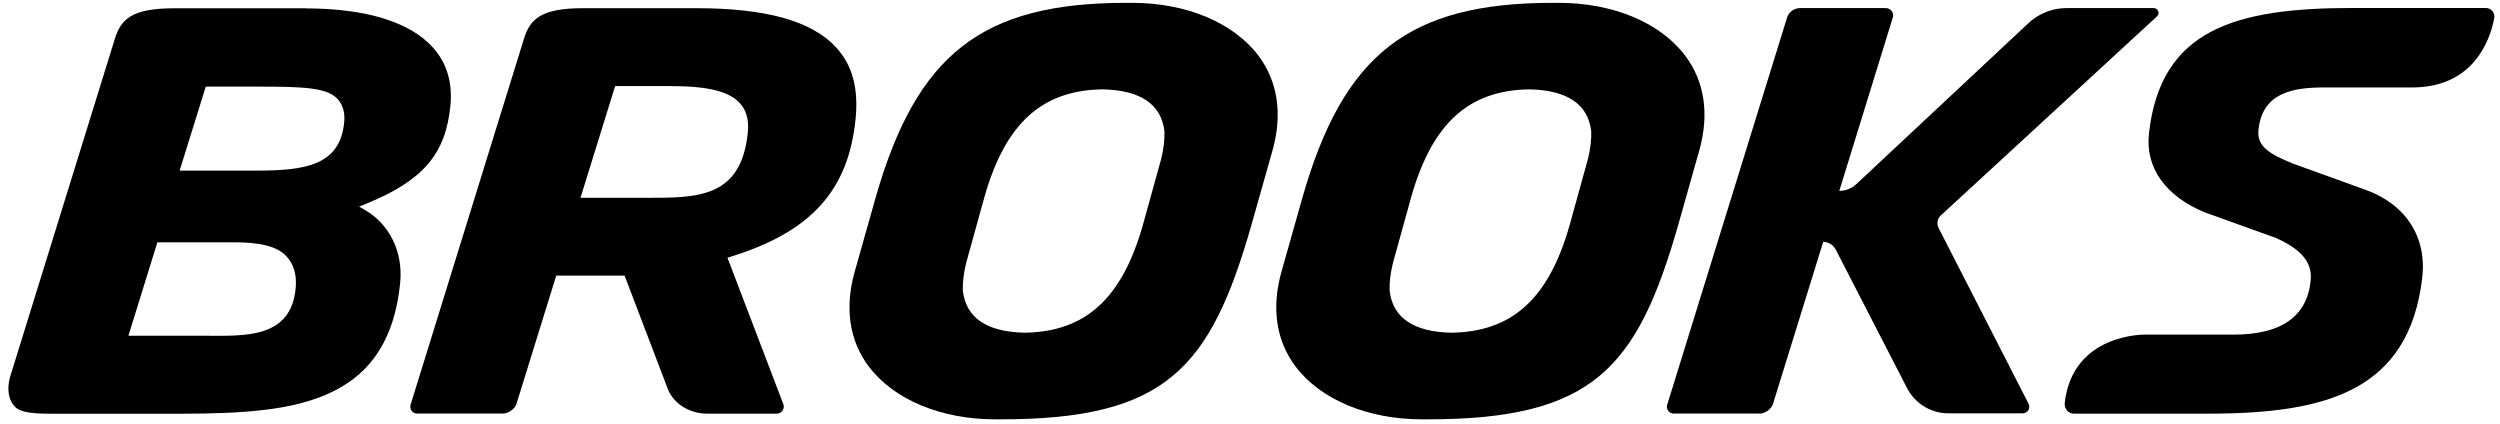 <?xml version="1.0" encoding="UTF-8"?>
<svg xmlns="http://www.w3.org/2000/svg" version="1.1" viewBox="0 0 2381.2 403.4">
  <!-- Generator: Adobe Illustrator 28.6.0, SVG Export Plug-In . SVG Version: 1.2.0 Build 709)  -->
  <g>
    <g id="Layer_2">
      <g>
        <path d="M499.2,36.5c5.8-18.4,16.2-28.7,56.3-28.7h107.4c67.1,0,110.8,12.3,133.8,37.7,15.1,16.6,21,38.5,18.3,66.9-6.6,68.7-42.1,108.2-118.7,132l-3.4,1.1,53.2,139.4c1.7,4.4-1.6,9.1-6.4,9.1h-66c-18.3,0-33.9-10.7-38.8-26.6l-40-104.9h-65.1s-37.8,121.9-37.8,121.9c-1.5,5.1-7.6,9.5-13.1,9.5h-81.6c-4.4,0-7.5-4.2-6.2-8.5L499.2,36.5ZM585.9,82l-33,106.4h63.1c48.4.1,90.2.1,96.3-62.5,1.1-11.7-1.3-20.8-7.6-27.6-10.2-11.3-30.5-16.3-65.8-16.3h-52.9Z"/>
        <path d="M1354.3,399.4c-51.6,0-96.5-18.8-120.3-50.3-18.4-24.4-23.1-55.4-13.6-89.7l19.9-70.4C1279.4,51.4,1341.9,2.7,1479.1,2.7h5.7c51.6,0,96.5,18.8,120.3,50.3,18.4,24.4,23.1,55.4,13.6,89.7l-19.9,70.4c-39.2,137.5-81.2,186.3-239,186.3h-5.7ZM1456.3,85.1c-57.6,1-92.1,32.5-112,102l-17.6,63.5c-2.4,9.9-3.4,18.6-3.1,26.4,3,25.8,22.9,39.2,59.1,39.9,57.7-1,92.3-32.4,112.2-102l17.6-63.5c2.4-9.8,3.4-18.7,3.1-26.4-3-25.8-22.9-39.2-59.1-39.9h0s0,0,0,0Z"/>
        <path d="M1675.7,394c5.5,0,11.6-4.4,13.1-9.5l47.8-154.2c5,.2,9.6,3,11.9,7.4l67.9,131.9c7.6,14.8,22.9,24.1,39.5,24.1h70.7c4.7,0,7.7-5,5.6-9.1l-85.7-167.4c-2.1-4.1-1.2-9,2.2-12.1l205.8-189.5c3.1-2.8,1.1-7.9-3.1-7.9h-83.3c-13.8,0-27.4,5.7-37.3,15.5l-162.7,152.2c-4.4,4.1-10.2,6.4-16.2,6.4l51-165.2c1.3-4.4-2.1-8.9-6.7-8.9h-81.6c-5.6,0-10.9,3.8-12.4,8.9l-114.2,368.9c-1.3,4.2,1.8,8.4,6.2,8.4h81.6Z"/>
        <path d="M2297.5,83.3h-83c-30.9-.1-59.9,4.9-63.4,40.9-1.4,15,10,22.4,33.1,31.7l68.4,24.7c38.8,13.7,59.2,45.2,54.5,84.3-12.8,107.1-90.7,129.1-203.8,129.1h-127.8c-5.4,0-9.5-4.7-8.9-10.2,7.6-66.8,77-65.1,77-65.1h84.1c45.3,0,69.9-17.4,73.2-51.7,1.6-16.9-8.6-29.3-33-40.3l-67.8-24.4c-37.4-15.3-56.8-42.6-53.3-74.8,10.9-99.8,82.5-119.9,194.4-119.9h126.4c5.3,0,9.1,4.7,8.1,9.9-4,20.5-19.4,65.8-78.3,65.8Z"/>
        <path d="M947.8,399.4c-51.6,0-96.5-18.8-120.3-50.3-18.4-24.4-23.1-55.4-13.6-89.7l19.9-70.4C872.9,51.4,935.4,2.7,1072.6,2.7h5.7c51.6,0,96.5,18.8,120.3,50.3,18.4,24.4,23.1,55.4,13.6,89.7l-19.9,70.4c-39.2,137.5-81.2,186.3-239,186.3h-5.7ZM1049.8,85.1c-57.6,1-92.1,32.5-112,102l-17.6,63.5c-2.4,9.9-3.4,18.6-3.1,26.4,3,25.8,22.9,39.2,59.1,39.9,57.7-1,92.3-32.4,112.2-102l17.6-63.5c2.4-9.8,3.4-18.7,3.1-26.4-3-25.8-22.9-39.2-59.1-39.9h0s0,0,0,0Z"/>
        <path d="M291.1,8c57.2,0,99.1,12.8,121.1,37.1,13.3,14.7,19,33.4,16.8,55.6-4.5,46.2-26.3,71.5-80.6,93.5l-6.3,2.6,5.8,3.4c23.3,13.6,36,39.9,33.3,68.6-12.1,125.3-116.9,125.3-227.8,125.3H63.8c-19.6-.2-41.9,1.2-49.4-6.5-11.1-11.3-4.4-29.9-4.4-29.9L109.5,36.6c5.8-18.4,16.2-28.7,56.3-28.7h125.3ZM195.4,319.8c37.2,0,82.5,3.2,86.3-46.4.9-12.1-2-21.9-8.8-29.2-9.3-10.1-26.4-13.4-49.9-13.4h-73.1s-27.6,89-27.6,89h73ZM171.2,162.5h73.3c47.2,0,78.6-5.5,83.2-44.6,1.2-9.9-.8-17.5-5.9-23.3-9.8-11.1-31.8-12.1-75-12.1h-50.8s-24.9,80-24.9,80Z"/>
      </g>
    </g>
  </g>
</svg>